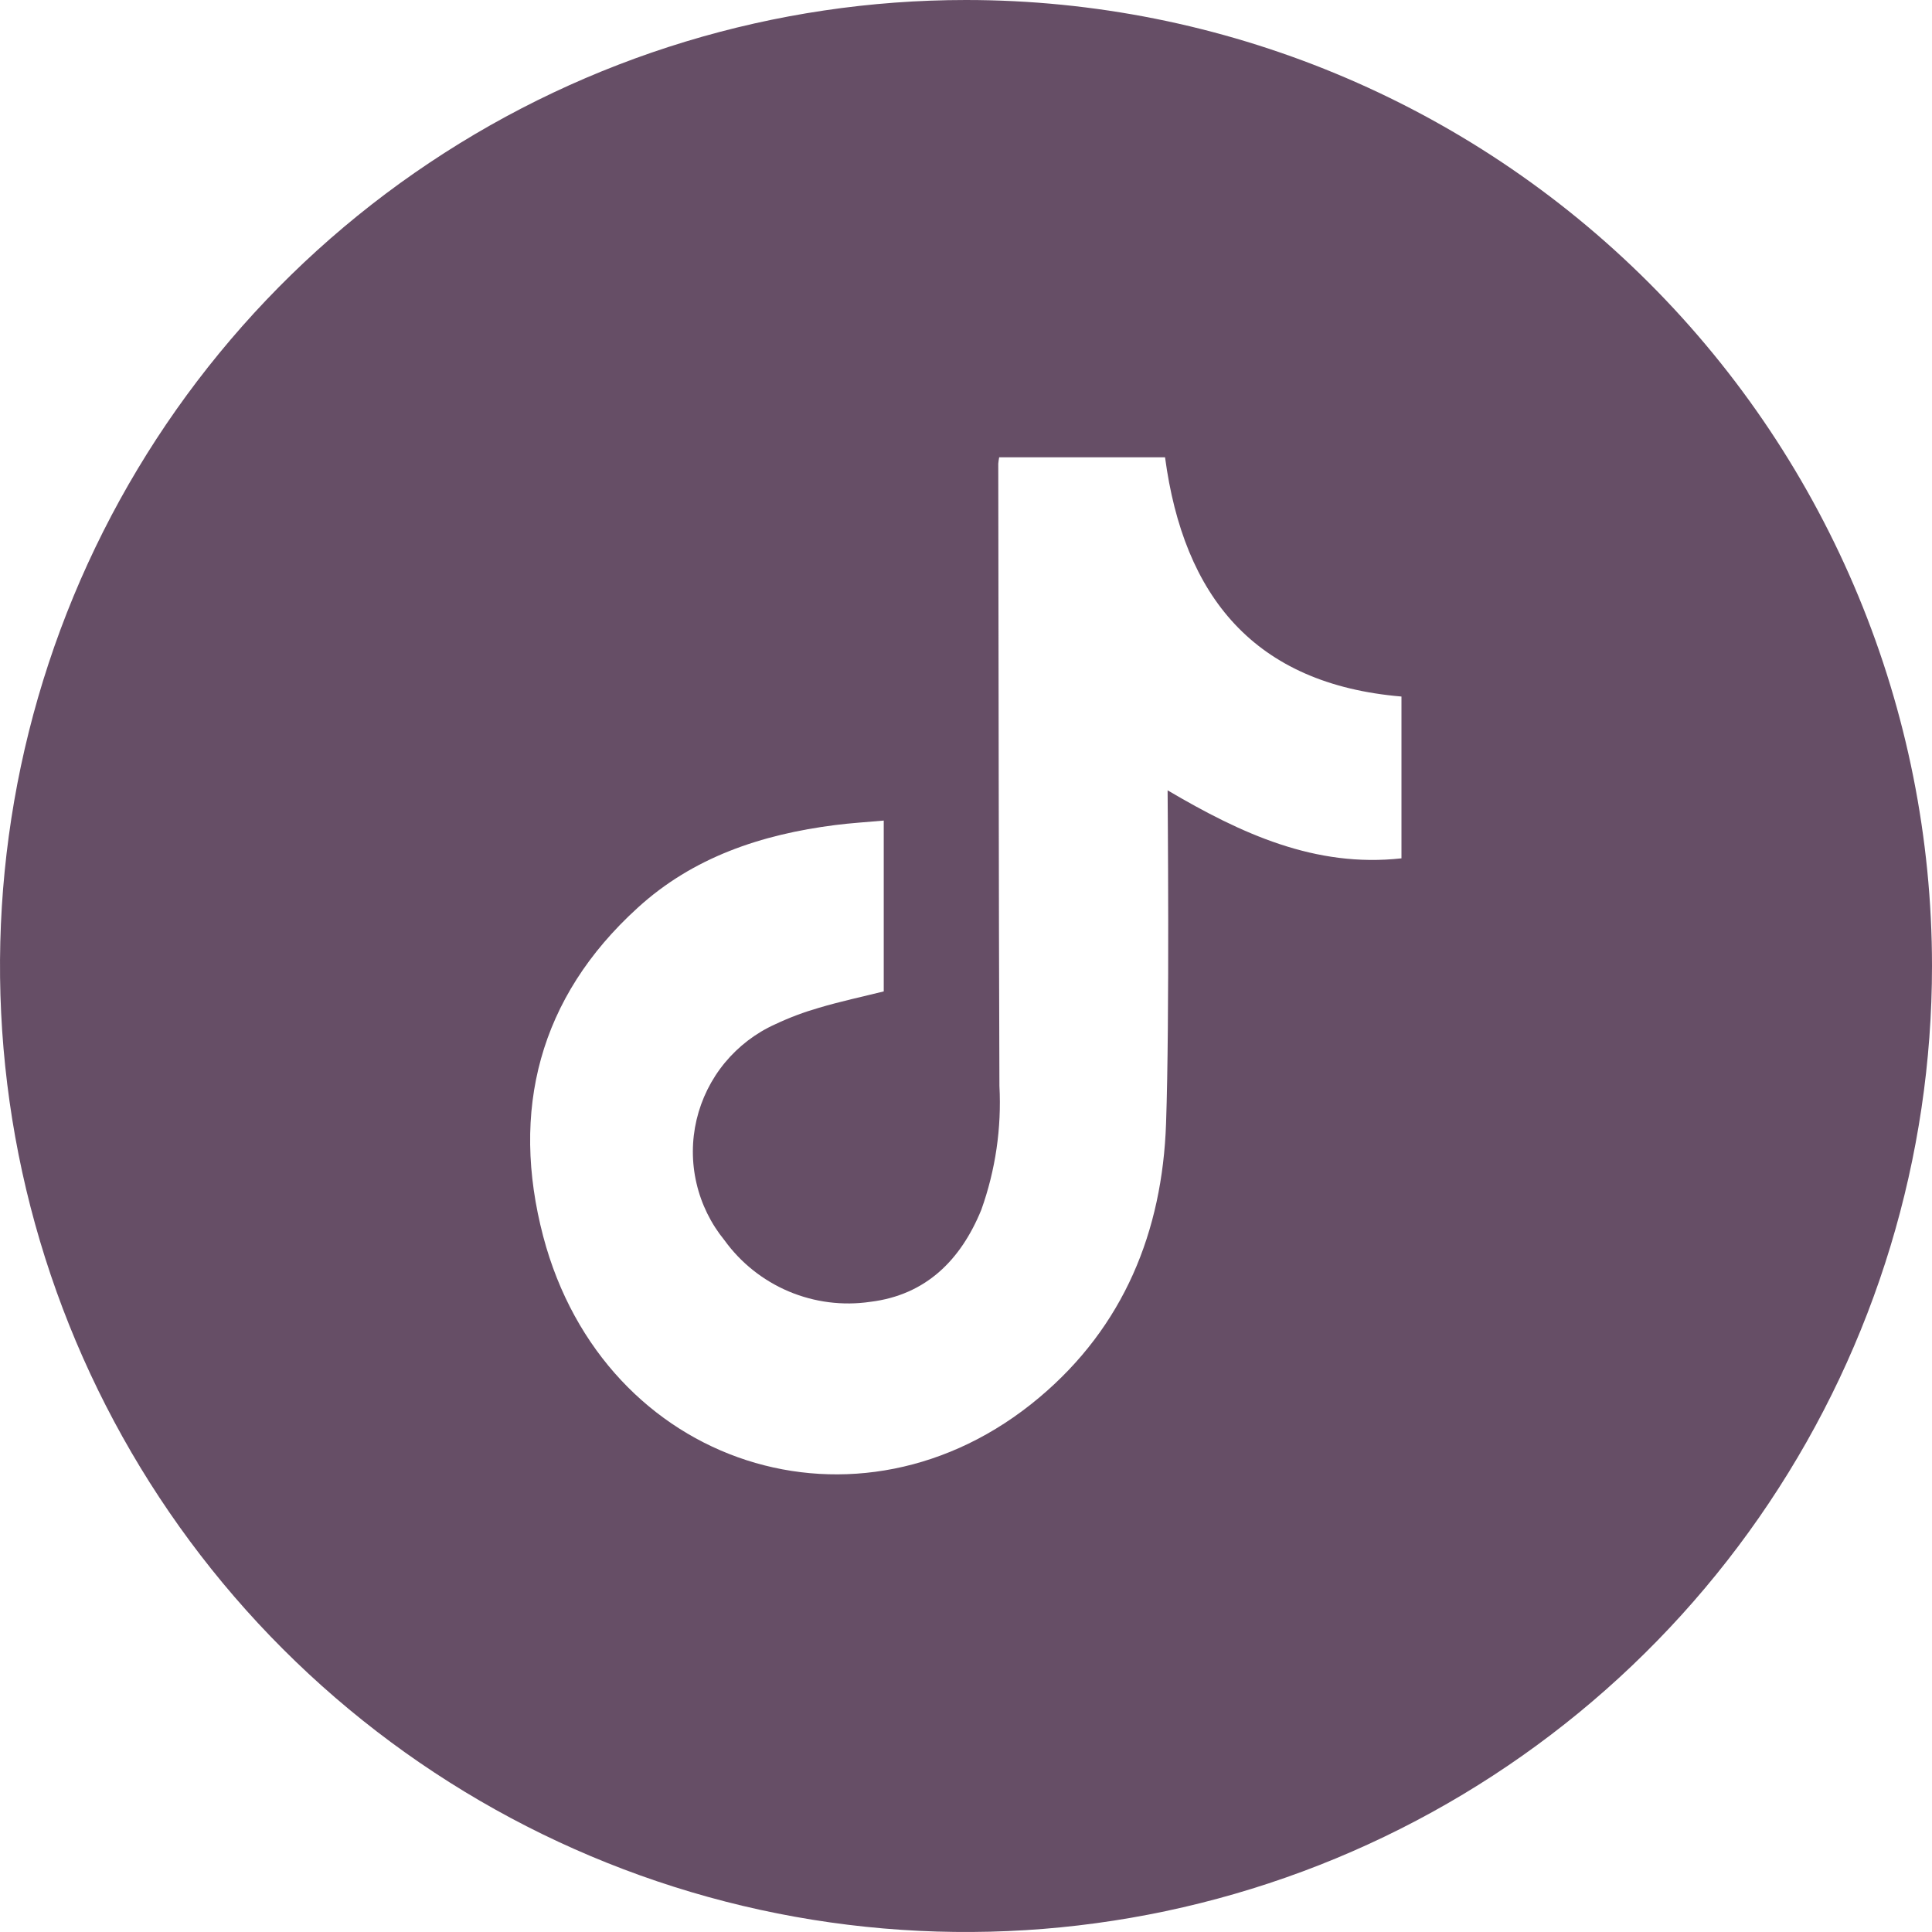 <svg width="40" height="40" viewBox="0 0 40 40" fill="none" xmlns="http://www.w3.org/2000/svg">
<g clip-path="url(#clip0_917_3638)">
<path d="M20 0C16.044 0 12.178 1.173 8.889 3.371C5.6 5.568 3.036 8.692 1.522 12.346C0.009 16.001 -0.387 20.022 0.384 23.902C1.156 27.781 3.061 31.345 5.858 34.142C8.655 36.939 12.219 38.844 16.098 39.616C19.978 40.387 23.999 39.991 27.654 38.478C31.308 36.964 34.432 34.4 36.629 31.111C38.827 27.822 40 23.956 40 20C40 14.696 37.893 9.609 34.142 5.858C30.391 2.107 25.304 0 20 0V0ZM29.016 17.771C27.232 17.968 25.703 17.263 24.174 16.363C24.174 16.511 24.218 21.079 24.142 23.258C24.066 25.497 23.266 27.468 21.511 28.939C17.79 32.063 12.508 30.376 11.247 25.6C10.563 22.997 11.158 20.653 13.2 18.797C14.35 17.745 15.768 17.276 17.29 17.082C17.616 17.04 17.945 17.021 18.297 16.989V20.526C17.85 20.637 17.397 20.734 16.953 20.866C16.644 20.955 16.343 21.068 16.053 21.205C15.647 21.387 15.29 21.661 15.007 22.003C14.724 22.346 14.524 22.75 14.422 23.182C14.32 23.615 14.319 24.065 14.42 24.498C14.52 24.931 14.719 25.335 15 25.679C15.338 26.147 15.799 26.513 16.331 26.738C16.863 26.962 17.447 27.037 18.018 26.953C19.168 26.813 19.89 26.09 20.316 25.05C20.611 24.227 20.738 23.354 20.692 22.482C20.676 18.187 20.676 13.895 20.668 9.6C20.672 9.556 20.678 9.512 20.687 9.468H24.121C24.505 12.342 25.963 14.163 29.016 14.421V17.771Z" fill="#664E66"/>
</g>
<defs>
<clipPath id="clip0_917_3638">
<rect width="40" height="40" fill="white"/>
</clipPath>
</defs>
</svg>
